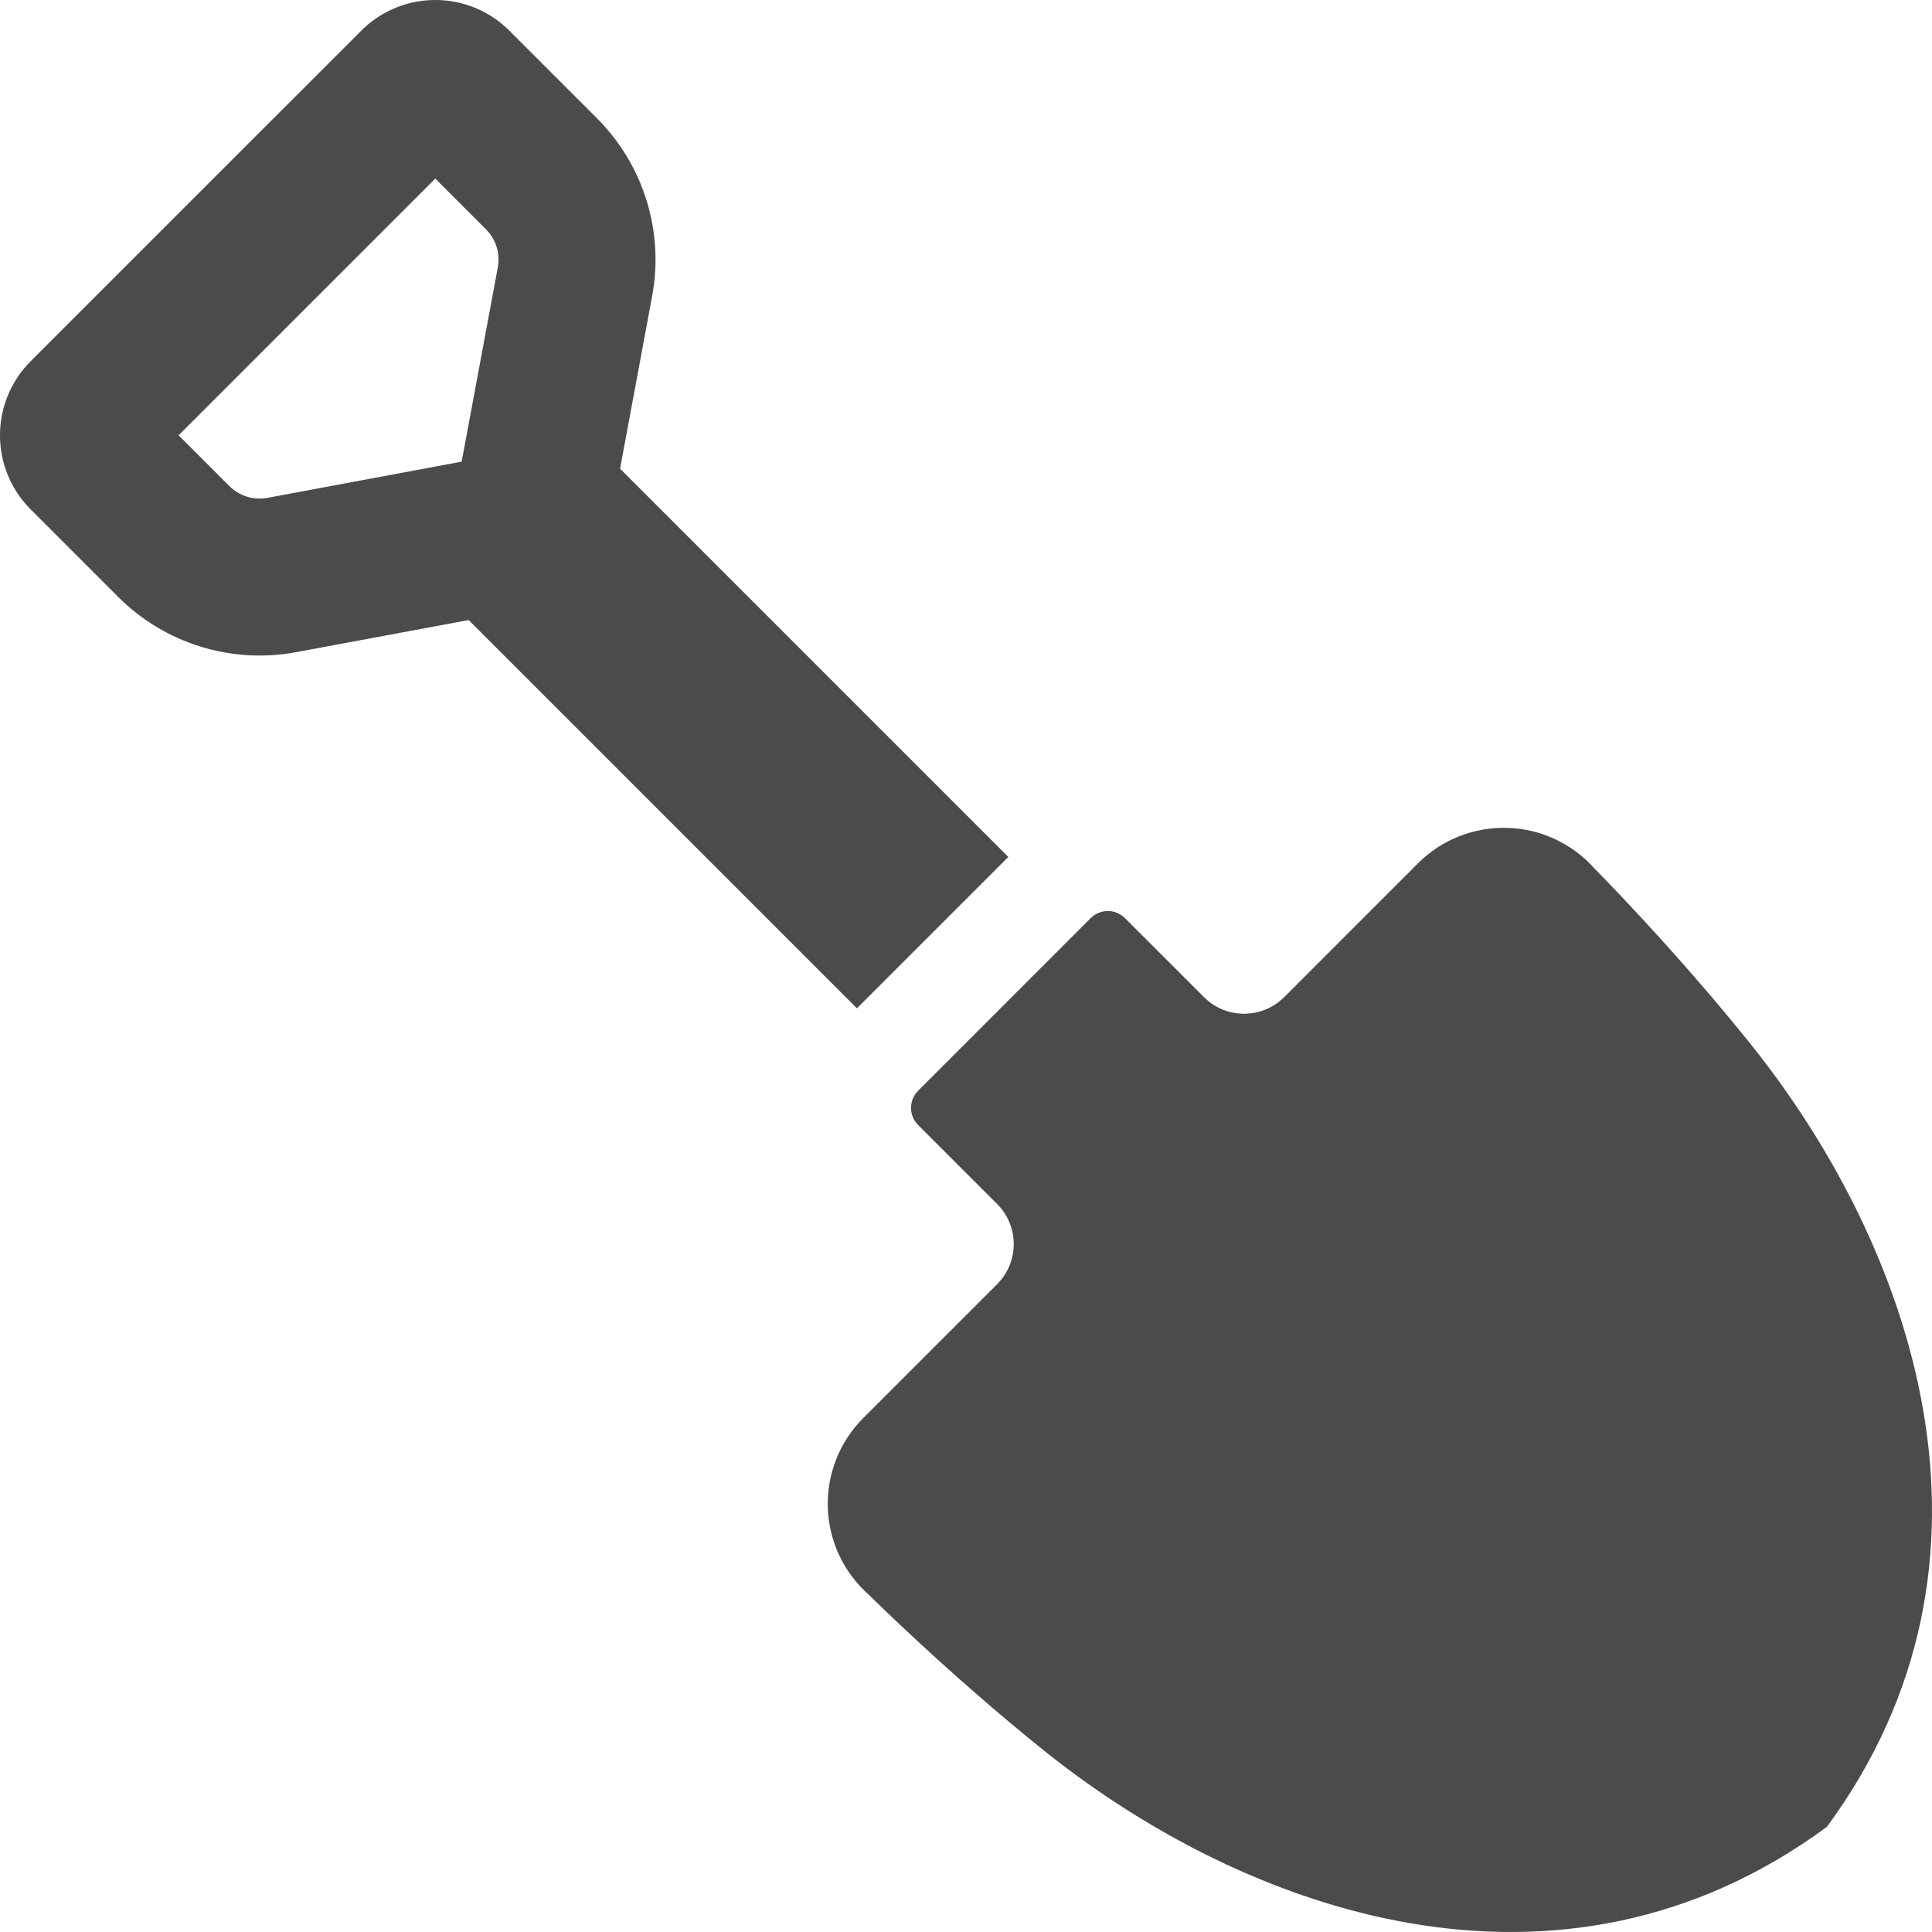 <!--?xml version="1.0" encoding="utf-8"?-->
<!-- Generator: Adobe Illustrator 18.1.1, SVG Export Plug-In . SVG Version: 6.00 Build 0)  -->

<svg version="1.1" id="_x32_" xmlns="http://www.w3.org/2000/svg" xmlns:xlink="http://www.w3.org/1999/xlink" x="0px" y="0px" viewBox="0 0 512 512" style="width: 256px; height: 256px; opacity: 1;" xml:space="preserve">
<style type="text/css">
	.st0{fill:#4B4B4B;}
</style>
<g>
	<path class="st0" d="M464.085,276.875c-20.078-25.1-41.523-46.713-41.523-46.713c-5.891-6.609-14.246-10.516-23.092-10.769
		c-8.862-0.262-17.436,3.131-23.699,9.393l-35.464,35.481c-5.865,5.848-15.368,5.848-21.218,0l-20.956-20.948
		c-2.506-2.515-6.574-2.515-9.098,0l-45.718,45.726c-2.507,2.507-2.515,6.584,0,9.098l20.947,20.947
		c5.849,5.857,5.849,15.352,0,21.218l-35.481,35.472c-6.253,6.262-9.671,14.828-9.41,23.69c0.261,8.853,4.169,17.208,10.794,23.091
		c0,0,21.606,21.436,46.705,41.523c53.483,42.79,136.403,72.21,207.271,20.054C536.295,413.27,506.866,330.366,464.085,276.875z" style="fill: rgb(75, 75, 75);"></path>
	<path class="st0" d="M267.22,227.098L164.323,124.2l8.499-45.709c3.199-17.167-2.27-34.789-14.618-47.144l-23.2-23.201
		c-2.676-2.683-5.849-4.752-9.2-6.11c-5.047-2.043-10.491-2.541-15.731-1.528c-5.224,0.996-10.339,3.604-14.348,7.63L8.129,95.725
		c-2.676,2.667-4.743,5.84-6.094,9.2c-2.042,5.046-2.54,10.481-1.527,15.723c0.996,5.233,3.604,10.339,7.63,14.356l23.2,23.21
		C43.694,170.552,61.325,176.02,78.5,172.83l45.701-8.507L227.097,267.22L267.22,227.098z M131.923,70.878l-9.579,51.466
		l-51.465,9.588c-3.688,0.691-7.469-0.49-10.119-3.14l-13.428-13.436l68.024-68.024l13.436,13.436
		C131.433,63.418,132.615,67.199,131.923,70.878z" style="fill: rgb(75, 75, 75);"></path>
</g>
</svg>
